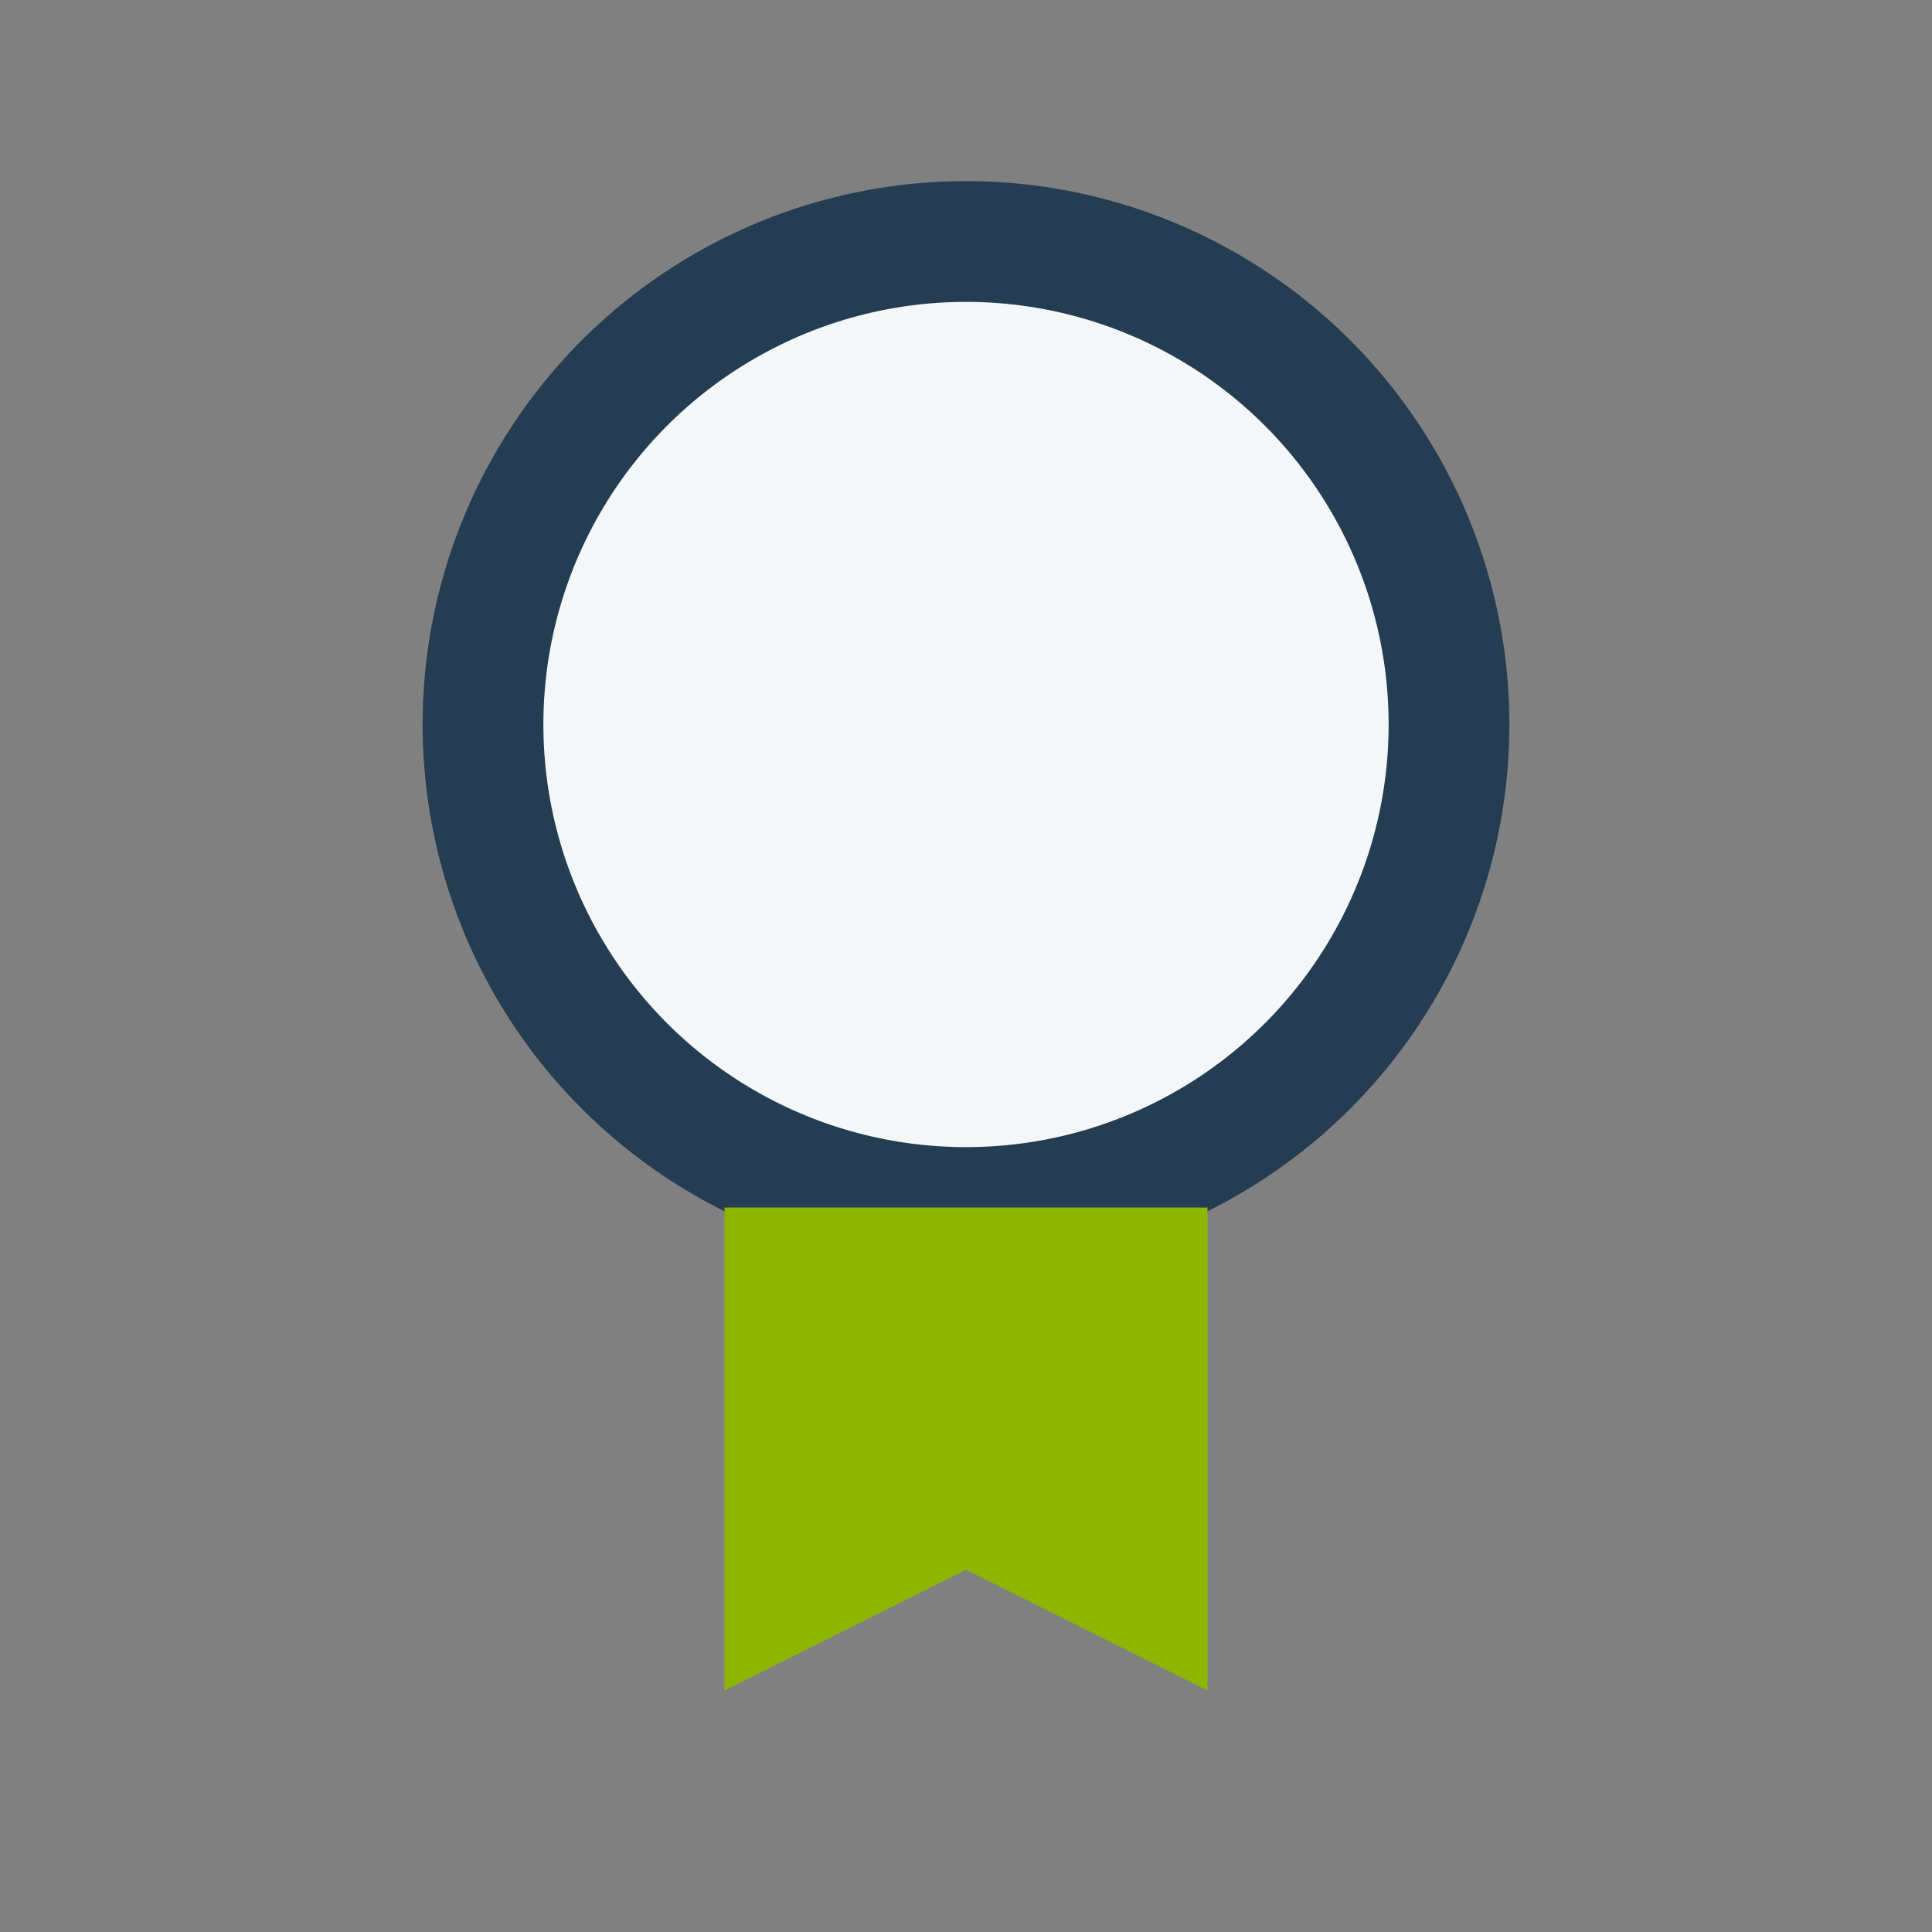 <?xml version="1.0" encoding="UTF-8"?>
<svg xmlns="http://www.w3.org/2000/svg" width="32" height="32" viewBox="0 0 32 32"><rect x="0" y="0" width="32" height="32" fill="#808080" stroke="none"/><circle cx="16" cy="12" r="8" fill="#F4F7F8" stroke="#243D52" stroke-width="2"/><path d="M12 20v8l4-2 4 2v-8" fill="#8DB600"/></svg>